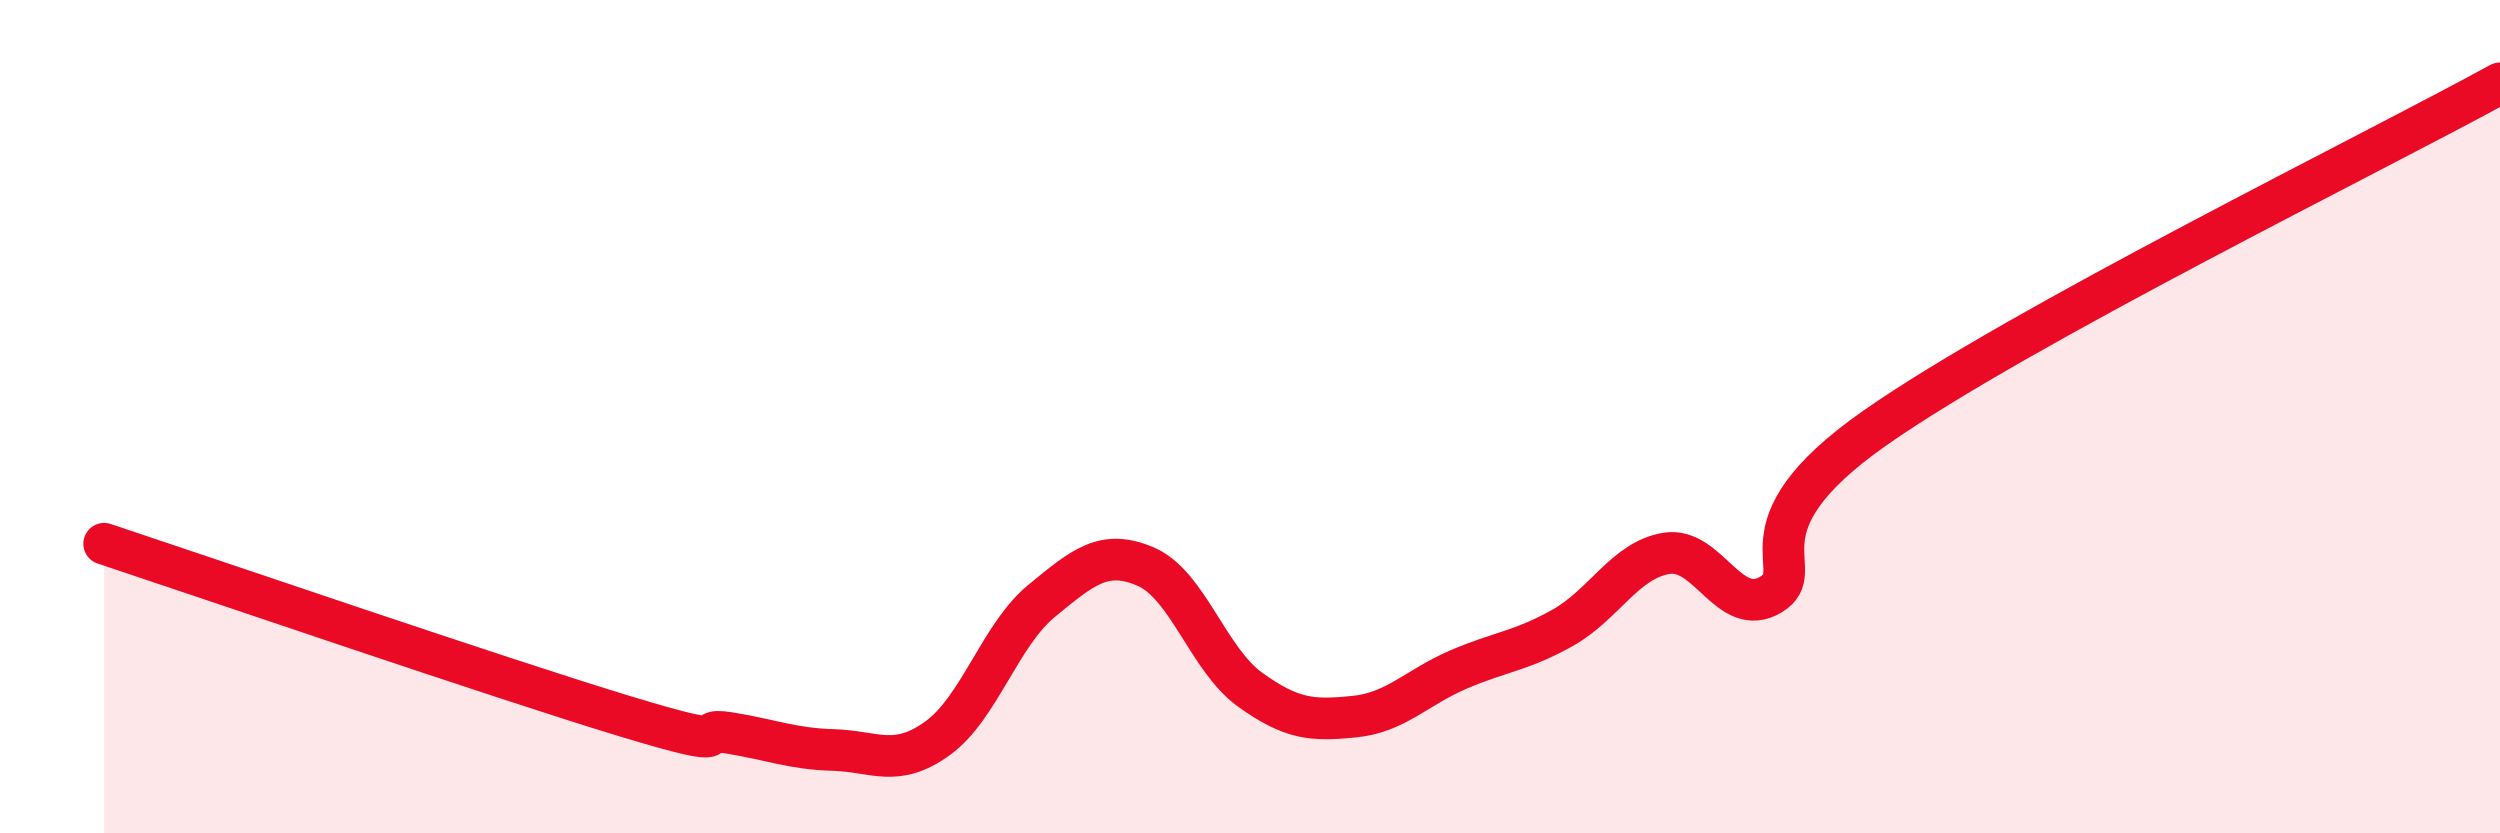 
    <svg width="60" height="20" viewBox="0 0 60 20" xmlns="http://www.w3.org/2000/svg">
      <path
        d="M 2.5,13.05 C 5,13.88 12,16.28 15,17.19 C 18,18.1 16.5,17.43 17.5,17.59 C 18.5,17.75 19,17.97 20,18 C 21,18.03 21.5,18.44 22.5,17.72 C 23.5,17 24,15.24 25,14.42 C 26,13.6 26.5,13.17 27.5,13.6 C 28.5,14.03 29,15.83 30,16.55 C 31,17.27 31.5,17.3 32.5,17.2 C 33.5,17.1 34,16.5 35,16.07 C 36,15.64 36.5,15.63 37.5,15.07 C 38.5,14.51 39,13.44 40,13.28 C 41,13.12 41.5,14.87 42.5,14.27 C 43.5,13.67 41.5,12.72 45,10.27 C 48.5,7.82 57,3.65 60,2L60 20L2.5 20Z"
        fill="#EB0A25"
        opacity="0.1"
        stroke-linecap="round"
        stroke-linejoin="round"
      />
      <path
        d="M 2.5,13.05 C 5,13.88 12,16.28 15,17.19 C 18,18.1 16.5,17.43 17.5,17.59 C 18.5,17.75 19,17.97 20,18 C 21,18.03 21.5,18.44 22.5,17.72 C 23.5,17 24,15.24 25,14.42 C 26,13.6 26.5,13.17 27.5,13.6 C 28.5,14.03 29,15.83 30,16.55 C 31,17.27 31.5,17.3 32.5,17.2 C 33.5,17.1 34,16.5 35,16.07 C 36,15.64 36.5,15.63 37.5,15.07 C 38.5,14.51 39,13.44 40,13.28 C 41,13.12 41.5,14.87 42.5,14.27 C 43.5,13.67 41.5,12.72 45,10.27 C 48.5,7.82 57,3.65 60,2"
        stroke="#EB0A25"
        stroke-width="1"
        fill="none"
        stroke-linecap="round"
        stroke-linejoin="round"
      />
    </svg>
  